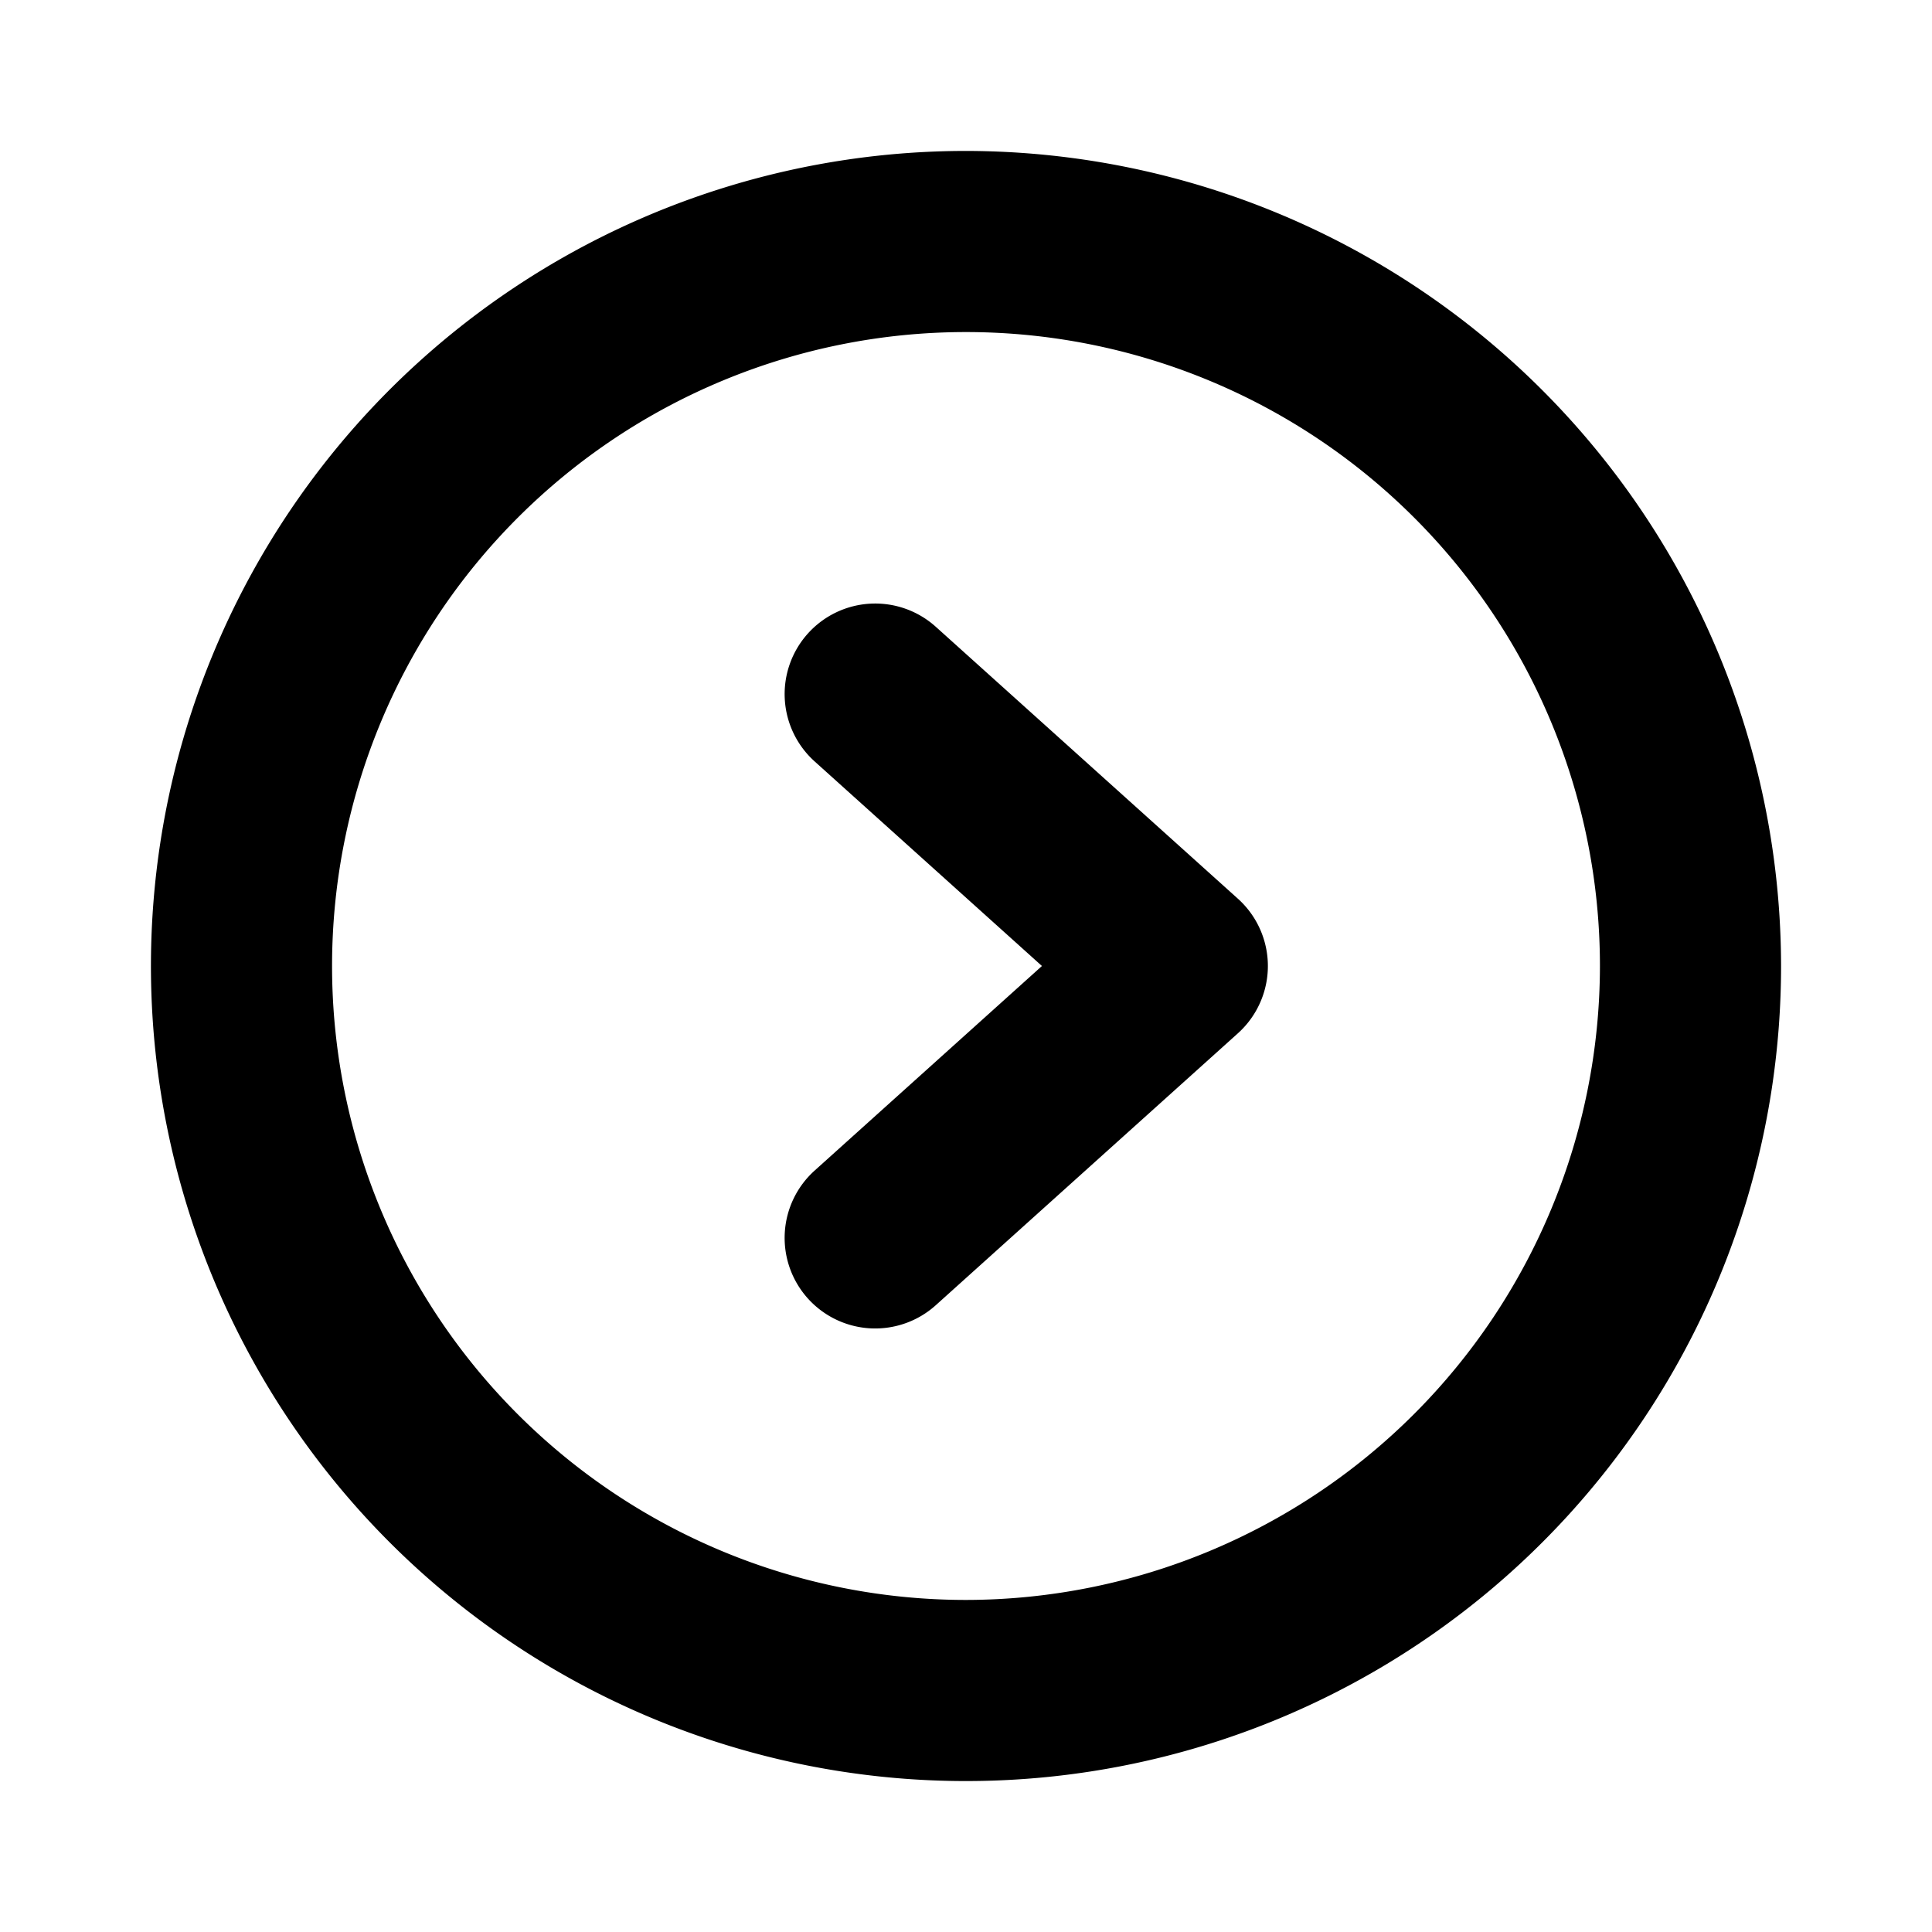 <?xml version="1.0" encoding="utf-8"?><!-- Скачано с сайта svg4.ru / Downloaded from svg4.ru -->
<svg fill="#000000" width="800px" height="800px" viewBox="0 0 256 256" id="Flat" xmlns="http://www.w3.org/2000/svg">
  <path d="M128,20A108,108,0,1,0,236,128,108.122,108.122,0,0,0,128,20Zm0,192a84,84,0,1,1,84-84A84.095,84.095,0,0,1,128,212Zm36.027-92.919a11.999,11.999,0,0,1,0,17.839l-40,36a12,12,0,1,1-16.055-17.839L138.062,128l-30.089-27.081a12,12,0,1,1,16.055-17.839Z"/>
</svg>